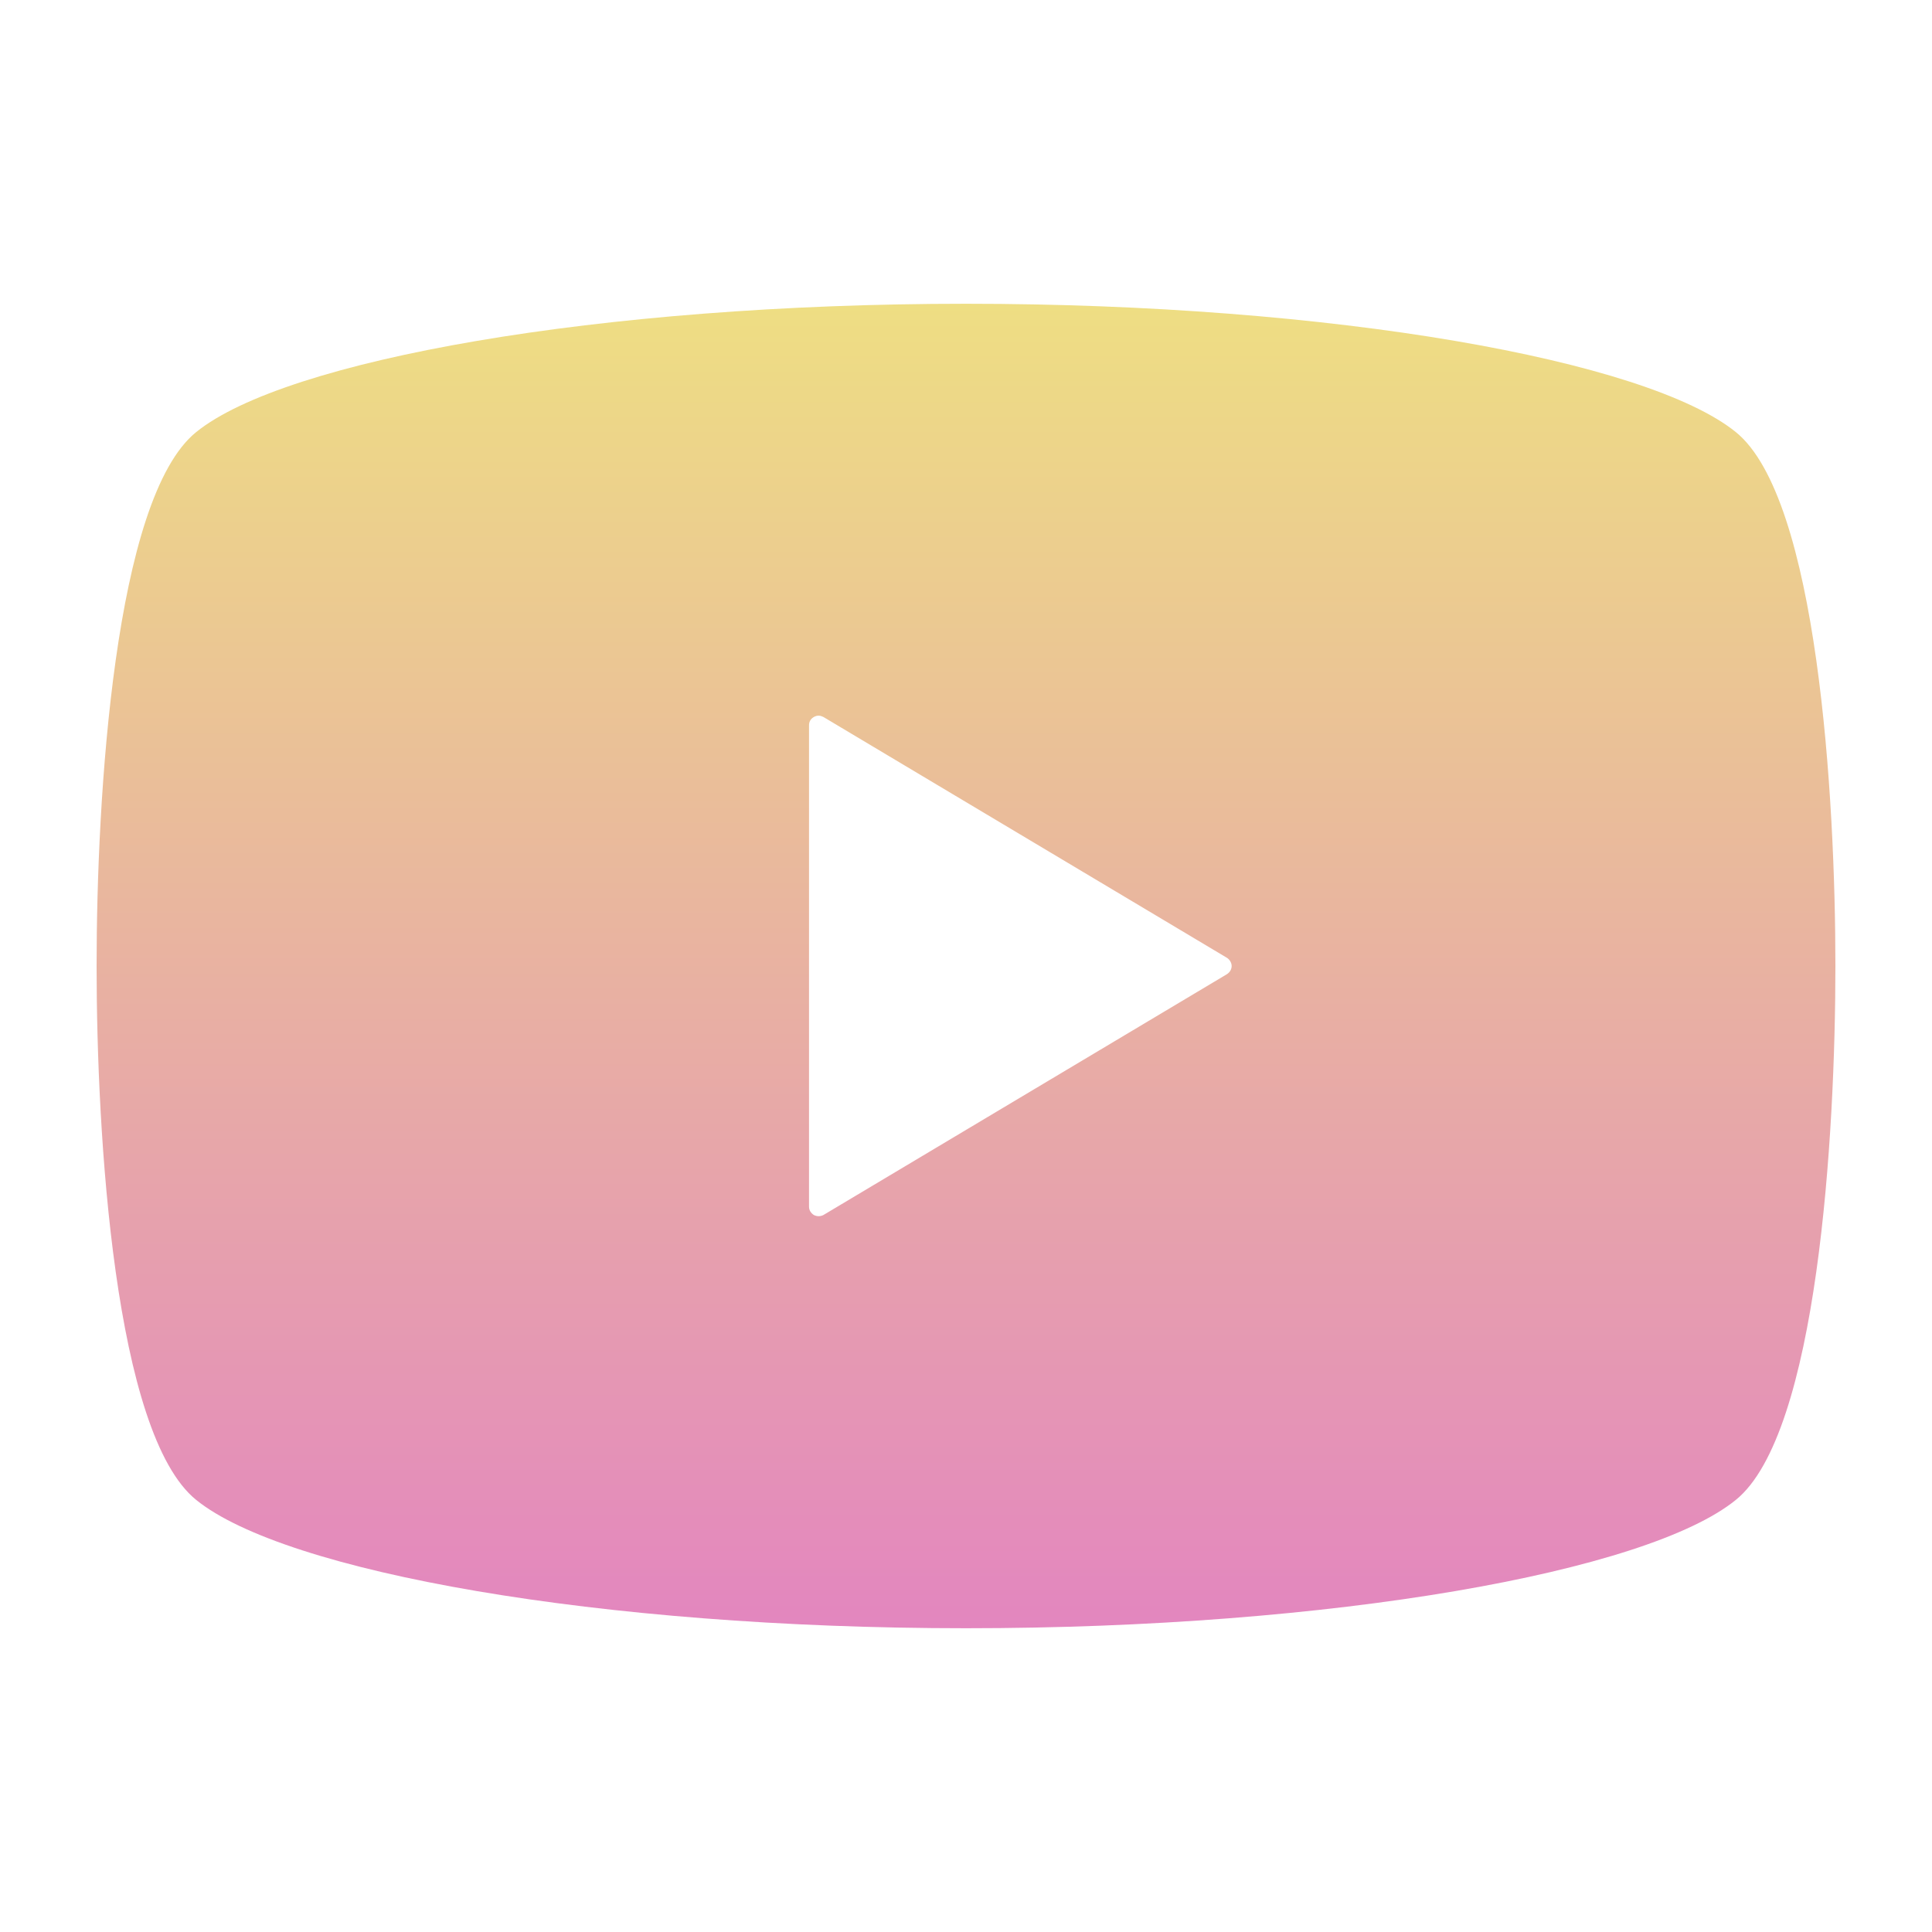 <?xml version="1.0" encoding="utf-8"?>
<!-- Generator: Adobe Illustrator 27.2.0, SVG Export Plug-In . SVG Version: 6.00 Build 0)  -->
<svg version="1.1" id="_x32_" xmlns="http://www.w3.org/2000/svg" xmlns:xlink="http://www.w3.org/1999/xlink" x="0px" y="0px"
	 viewBox="0 0 512 512" style="enable-background:new 0 0 512 512;" xml:space="preserve">
<style type="text/css">
	.st0{fill:url(#SVGID_1_);}
</style>
<g>
	
		<linearGradient id="SVGID_1_" gradientUnits="userSpaceOnUse" x1="256" y1="433.5" x2="256" y2="82.5" gradientTransform="matrix(1 0 0 -1 0 514)">
		<stop  offset="0" style="stop-color:#EEDE83"/>
		<stop  offset="1" style="stop-color:#E386BF"/>
	</linearGradient>
	<path class="st0" d="M460,114.5c-23.6-19.1-106.8-34-204-34s-180.4,14.9-204,34C30.3,132,25.6,211.1,25.6,256S30.3,380,52,397.5
		c23.6,19.1,106.8,34,204,34s180.5-14.9,204-34c21.7-17.5,26.4-96.6,26.4-141.5S481.7,132,460,114.5z M325.1,258.2L218.2,322
		c-0.8,0.4-1.7,0.4-2.5,0c-0.8-0.5-1.3-1.3-1.3-2.2V256v-63.8c0-0.9,0.4-1.7,1.3-2.2s1.7-0.4,2.5,0l106.9,63.8
		c0.7,0.4,1.3,1.3,1.3,2.2C326.4,256.9,325.9,257.7,325.1,258.2z"/>
</g>
</svg>
